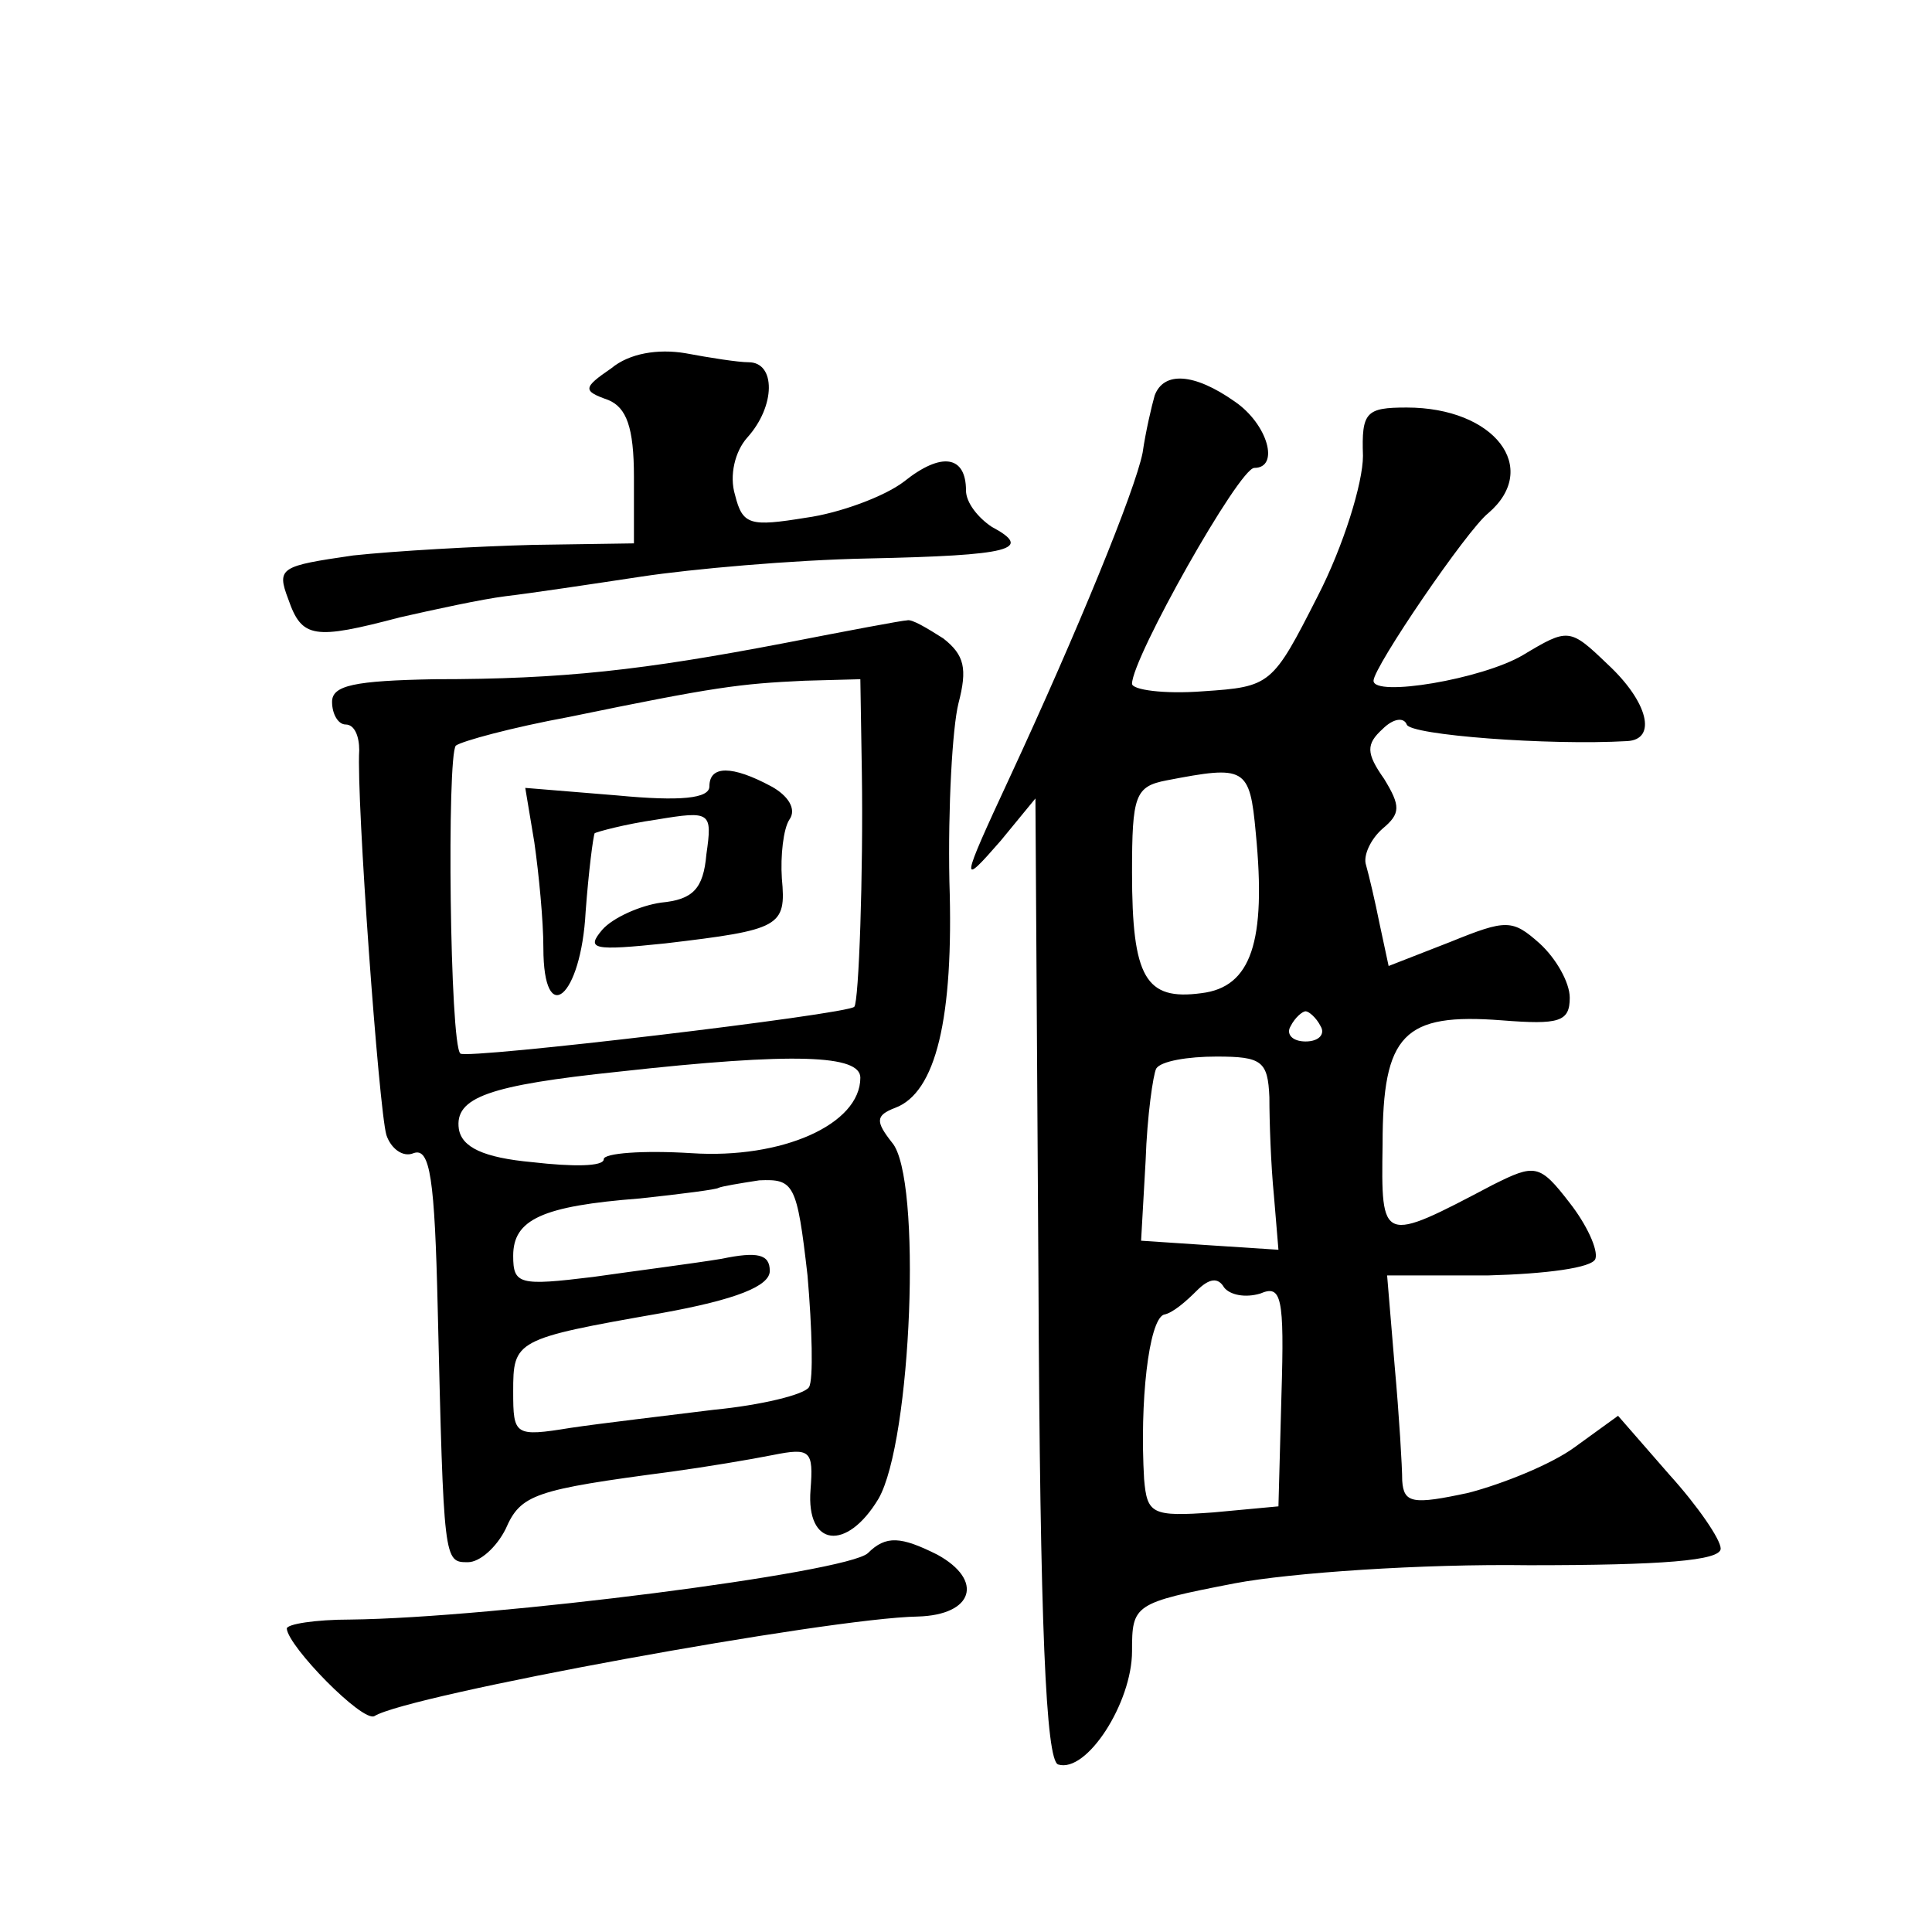 <?xml version="1.0" standalone="no"?>
<!DOCTYPE svg PUBLIC "-//W3C//DTD SVG 20010904//EN"
 "http://www.w3.org/TR/2001/REC-SVG-20010904/DTD/svg10.dtd">
<svg version="1.0" xmlns="http://www.w3.org/2000/svg"
 width="128pt" height="128pt" viewBox="0 0 128 128"
 preserveAspectRatio="xMidYMid meet">
<g transform="translate(0,128) scale(0.1,-0.1)"
fill="#0" stroke="none">
<path d="M405 1036 c-19 -13 -19 -15 -2 -21 12 -5 17 -18 17 -51 l0 -44 -67 -1
c-38 -1 -91 -4 -119 -7 -48 -7 -51 -8 -43 -29 9 -26 17 -27 74 -12 22 5 54 12 70
14 17 2 57 8 90 13 33 5 100 11 150 12 95 2 110 6 82 21 -9 6 -17 16 -17 24 0 23
-16 26 -41 6 -13 -10 -43 -21 -65 -24 -37 -6 -42 -5 -47 15 -4 13 0 29 8 38 19
21 19 50 1 50 -7 0 -26 3 -42 6 -18 3 -37 0 -49 -10z M765 1018 c-2 -7 -6 -24 -8
-38 -5 -25 -43 -118 -88 -215 -33 -71 -33 -73 -6 -42 l23 28 2 -318 c1 -231 5 -319
13 -322 19 -6 49 41 49 75 0 31 1 32 68 45 37 7 124 13 195 12 88 0 127 3 127 11
0 6 -15 28 -34 49 l-34 39 -29 -21 c-15 -11 -47 -24 -70 -30 -37 -8 -43 -7 -44
8 0 9 -2 43 -5 76 l-5 60 67 0 c38 1 69 5 71 11 2 6 -6 23 -17 37 -20 26 -23 26
-51 12 -74 -39 -74 -39 -73 27 0 73 14 87 79 82 38 -3 45 -1 45 15 0 10 -9 26 -20
36 -18 16 -22 16 -59 1 l-41 -16 -6 28 c-3 15 -7 32 -9 39 -2 6 3 17 11 24 12 10
12 15 1 33 -12 17 -12 23 -1 33 7 7 14 8 16 3 2 -7 94 -14 146 -11 20 1 14 26 -13
51 -25 24 -26 24 -56 6 -27 -16 -99 -28 -99 -17 0 9 62 100 76 111 35 30 4 70 -54
70 -27 0 -30 -3 -29 -32 0 -18 -13 -60 -30 -93 -30 -59 -31 -60 -76 -63 -26 -2
-47 1 -47 5 0 17 71 143 81 143 17 0 9 29 -13 44 -27 19 -47 20 -53 4z m67 -290
c7 -72 -3 -102 -36 -106 -37 -5 -46 10 -46 80 0 51 2 57 23 61 52 10 55 9 59 -35z
m43 -128 c3 -5 -1 -10 -10 -10 -9 0 -13 5 -10 10 3 6 8 10 10 10 2 0 7 -4 10 -10z
m-34 -47 c0 -16 1 -45 3 -65 l3 -36 -46 3 -45 3 3 53 c1 30 5 57 7 61 3 5 21 8
40 8 30 0 34 -3 35 -27z m-6 -130 c14 6 16 -2 14 -67 l-2 -74 -43 -4 c-41 -3 -44
-1 -46 22 -3 51 3 105 13 109 6 1 15 9 22 16 8 8 14 9 18 2 4 -5 14 -7 24 -4z M520
854 c-94 -18 -147 -24 -232 -24 -53 -1 -68 -4 -68 -15 0 -8 4 -15 9 -15 6 0 9 -8
9 -17 -2 -32 13 -238 18 -255 3 -9 11 -15 18 -12 11 4 14 -17 16 -103 4 -168 4
-168 20 -168 8 0 19 10 25 22 10 23 19 26 110 38 22 3 52 8 67 11 25 5 27 3 25
-23 -3 -38 24 -41 45 -6 22 38 29 213 9 236 -11 14 -11 18 2 23 27 10 39 59 36
150 -1 49 2 102 6 118 6 23 4 32 -10 43 -11 7 -21 13 -24 12 -3 0 -40 -7 -81 -15z
m51 -86 c1 -66 -2 -152 -5 -155 -4 -5 -257 -35 -261 -31 -7 6 -9 197 -3 204 4 3
37 12 75 19 97 20 113 22 156 24 l37 1 1 -62z m-1 -202 c0 -31 -52 -54 -112 -50
-32 2 -58 0 -58 -4 0 -5 -21 -5 -47 -2 -33 3 -47 10 -49 22 -3 21 20 29 106 38
117 13 160 11 160 -4z m-35 -131 c3 -35 4 -69 1 -74 -3 -5 -32 -12 -63 -15 -32
-4 -75 -9 -95 -12 -37 -6 -38 -5 -38 24 0 34 1 35 98 52 50 9 72 18 72 28 0 11
-8 13 -32 8 -18 -3 -57 -8 -85 -12 -49 -6 -53 -5 -53 14 0 24 19 33 84 38 28 3
51 6 52 7 2 1 14 3 27 5 23 1 25 -2 32 -63z M470 759 c0 -8 -19 -10 -61 -6 l-61
5 6 -36 c3 -21 6 -52 6 -70 0 -54 25 -33 28 24 2 27 5 50 6 52 2 1 20 6 41 9 36
6 37 5 33 -23 -2 -23 -9 -30 -30 -32 -14 -2 -32 -10 -39 -18 -11 -13 -6 -14 42
-9 76 9 80 11 77 43 -1 15 1 33 5 39 5 7 -1 16 -12 22 -26 14 -41 14 -41 0z M575
251 c-14 -13 -249 -43 -343 -44 -23 0 -42 -3 -42 -6 1 -12 50 -62 58 -58 22 14
301 65 360 66 37 1 44 24 13 41 -24 12 -34 13 -46 1z"/>
</g>
</svg>
